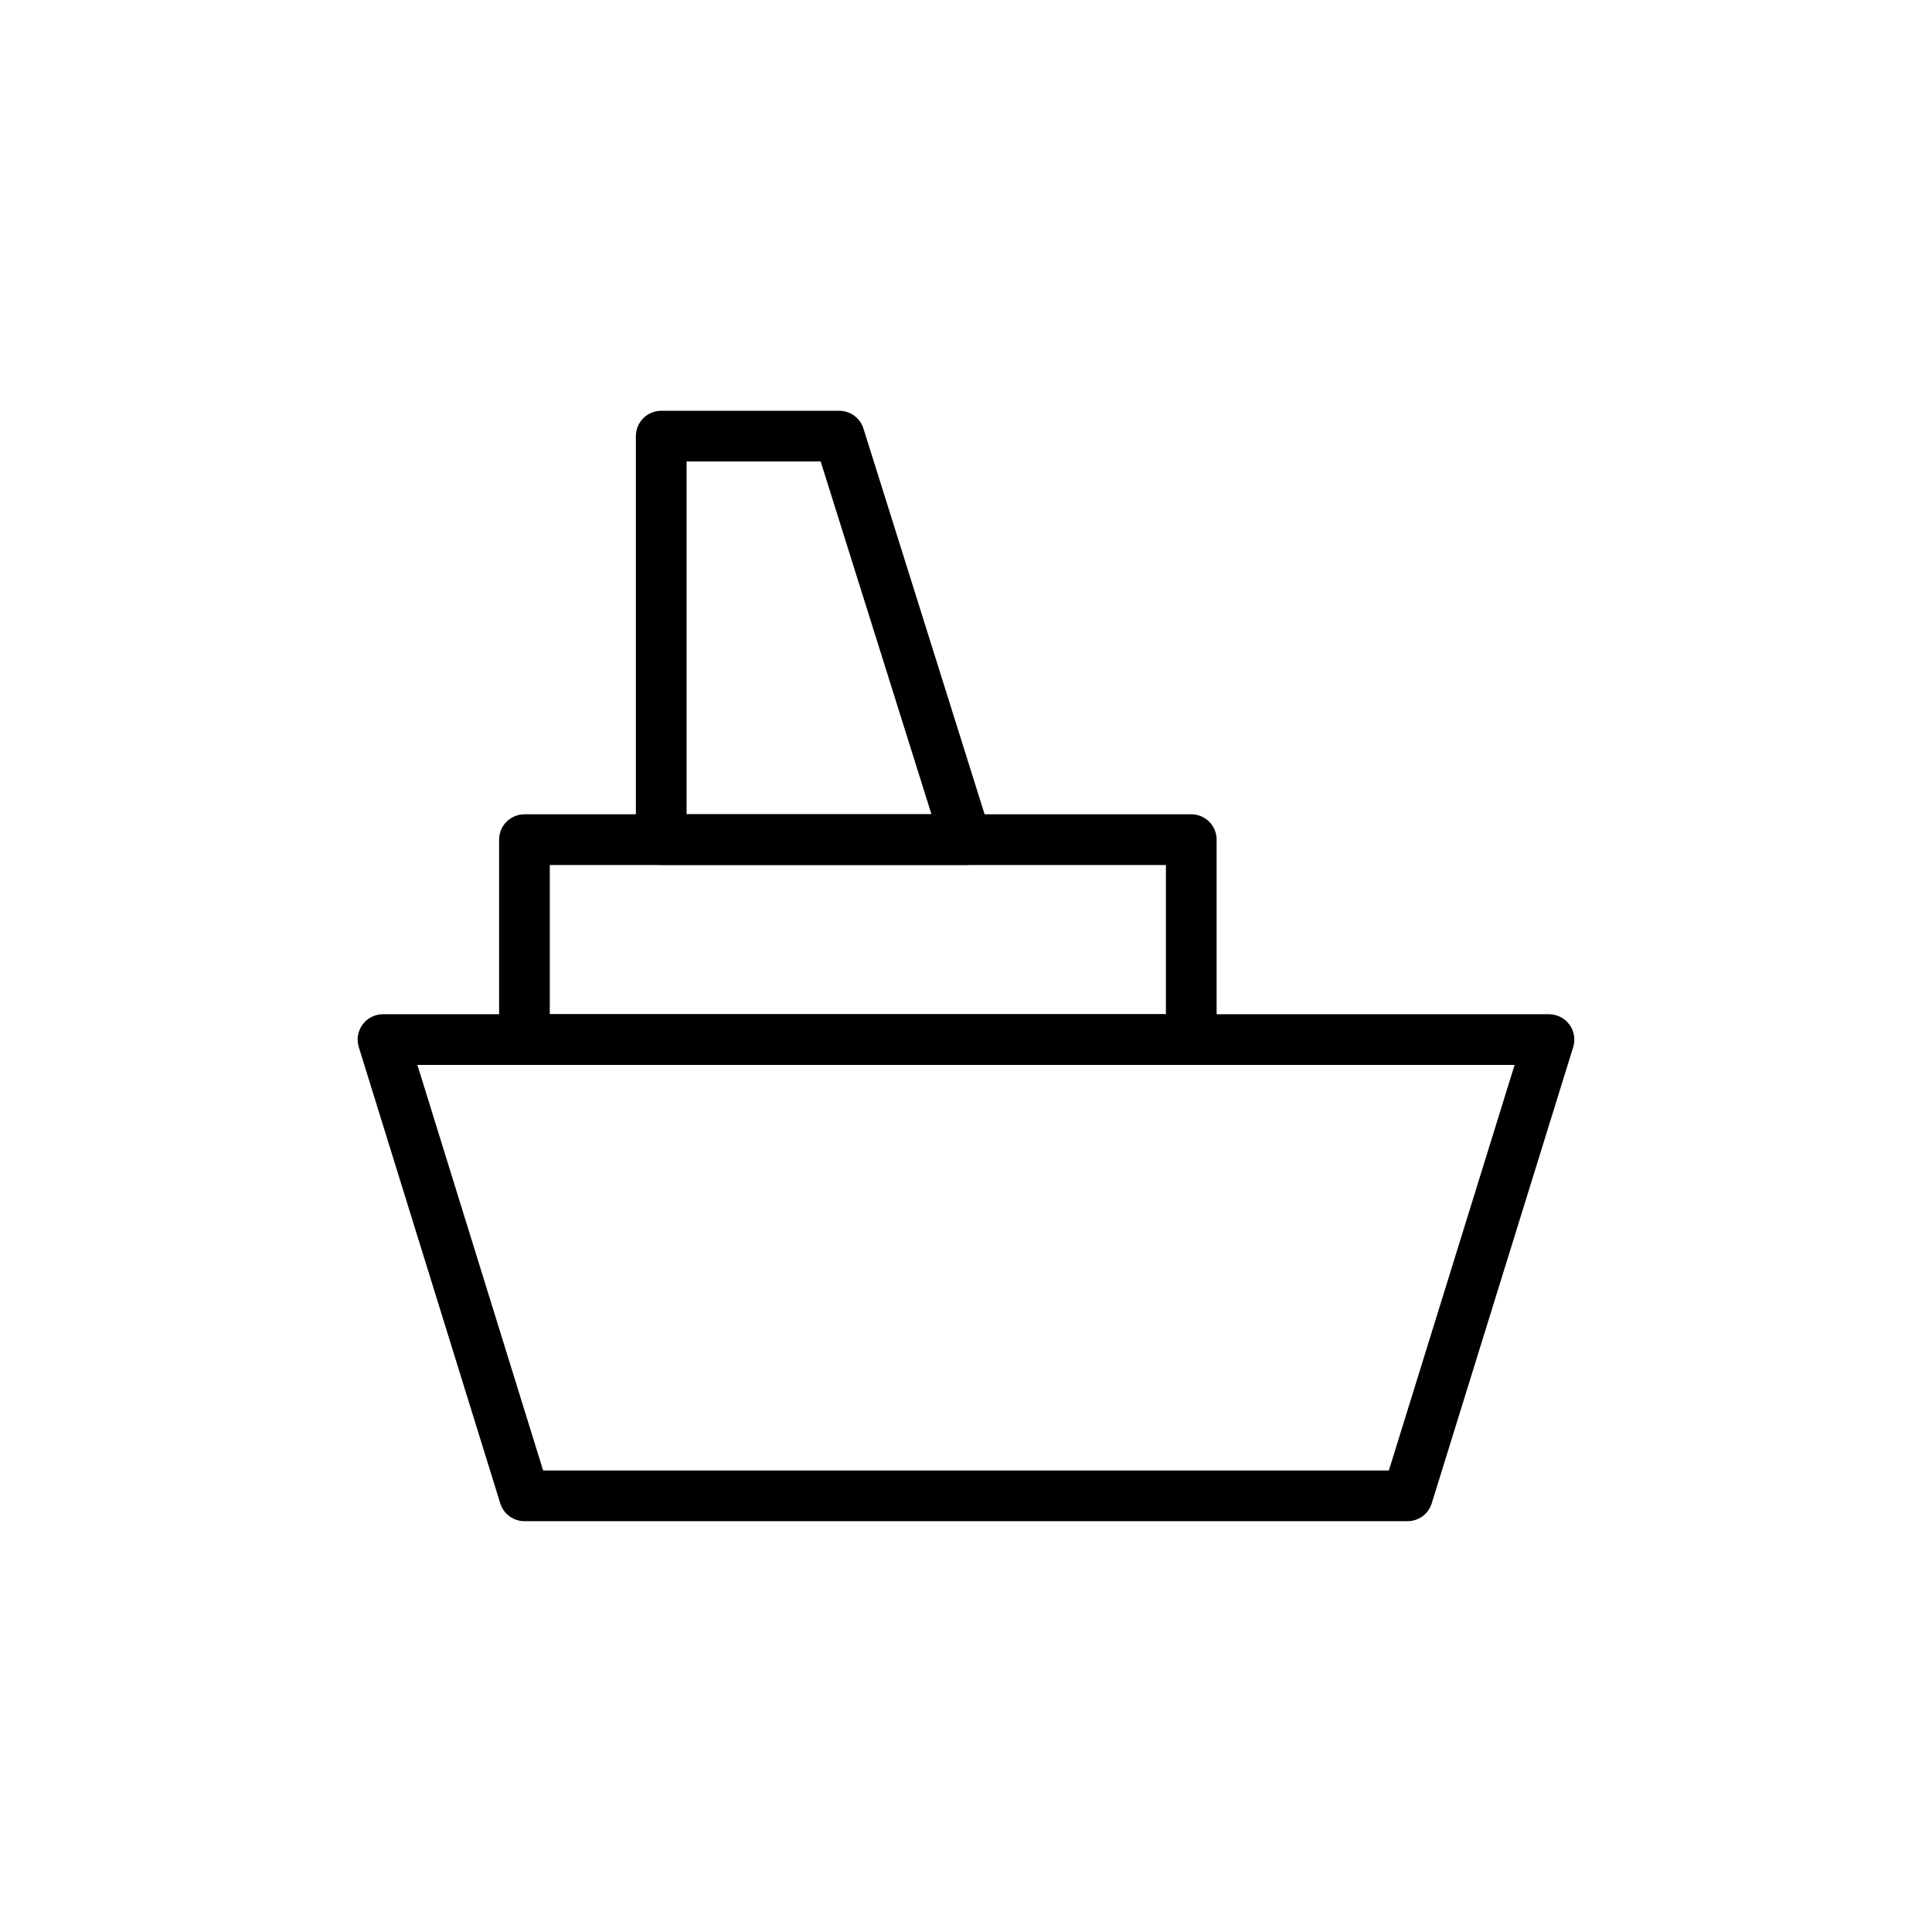 <?xml version="1.0" encoding="UTF-8"?>
<!-- Uploaded to: ICON Repo, www.iconrepo.com, Generator: ICON Repo Mixer Tools -->
<svg fill="#000000" width="800px" height="800px" version="1.1" viewBox="144 144 512 512" xmlns="http://www.w3.org/2000/svg">
 <g>
  <path d="m517.01 547.13h-234.02c-2.941 0-5.543-1.914-6.414-4.727l-37.492-120.91c-0.633-2.039-0.258-4.258 1.008-5.977s3.273-2.731 5.406-2.731h309c2.137 0 4.144 1.012 5.41 2.731s1.641 3.938 1.008 5.977l-37.492 120.91c-0.871 2.812-3.473 4.727-6.418 4.727zm-229.07-13.434h224.12l33.324-107.48h-290.77z"/>
  <path d="m459.7 426.22h-176.71c-3.711 0-6.719-3.008-6.719-6.719v-52.984c0-3.711 3.008-6.719 6.719-6.719h176.71c3.711 0 6.719 3.008 6.719 6.719v52.984c-0.004 3.711-3.012 6.719-6.719 6.719zm-170-13.434h163.28v-39.551h-163.28z"/>
  <path d="m400 373.23h-80.766c-3.711 0-6.719-3.008-6.719-6.719v-106.93c0-3.711 3.008-6.719 6.719-6.719h47.18c2.938 0 5.531 1.906 6.41 4.703l33.586 106.93c0.641 2.039 0.273 4.266-0.992 5.988-1.266 1.73-3.277 2.746-5.418 2.746zm-74.047-13.438h64.898l-29.367-93.5h-35.531z"/>
 </g>
</svg>